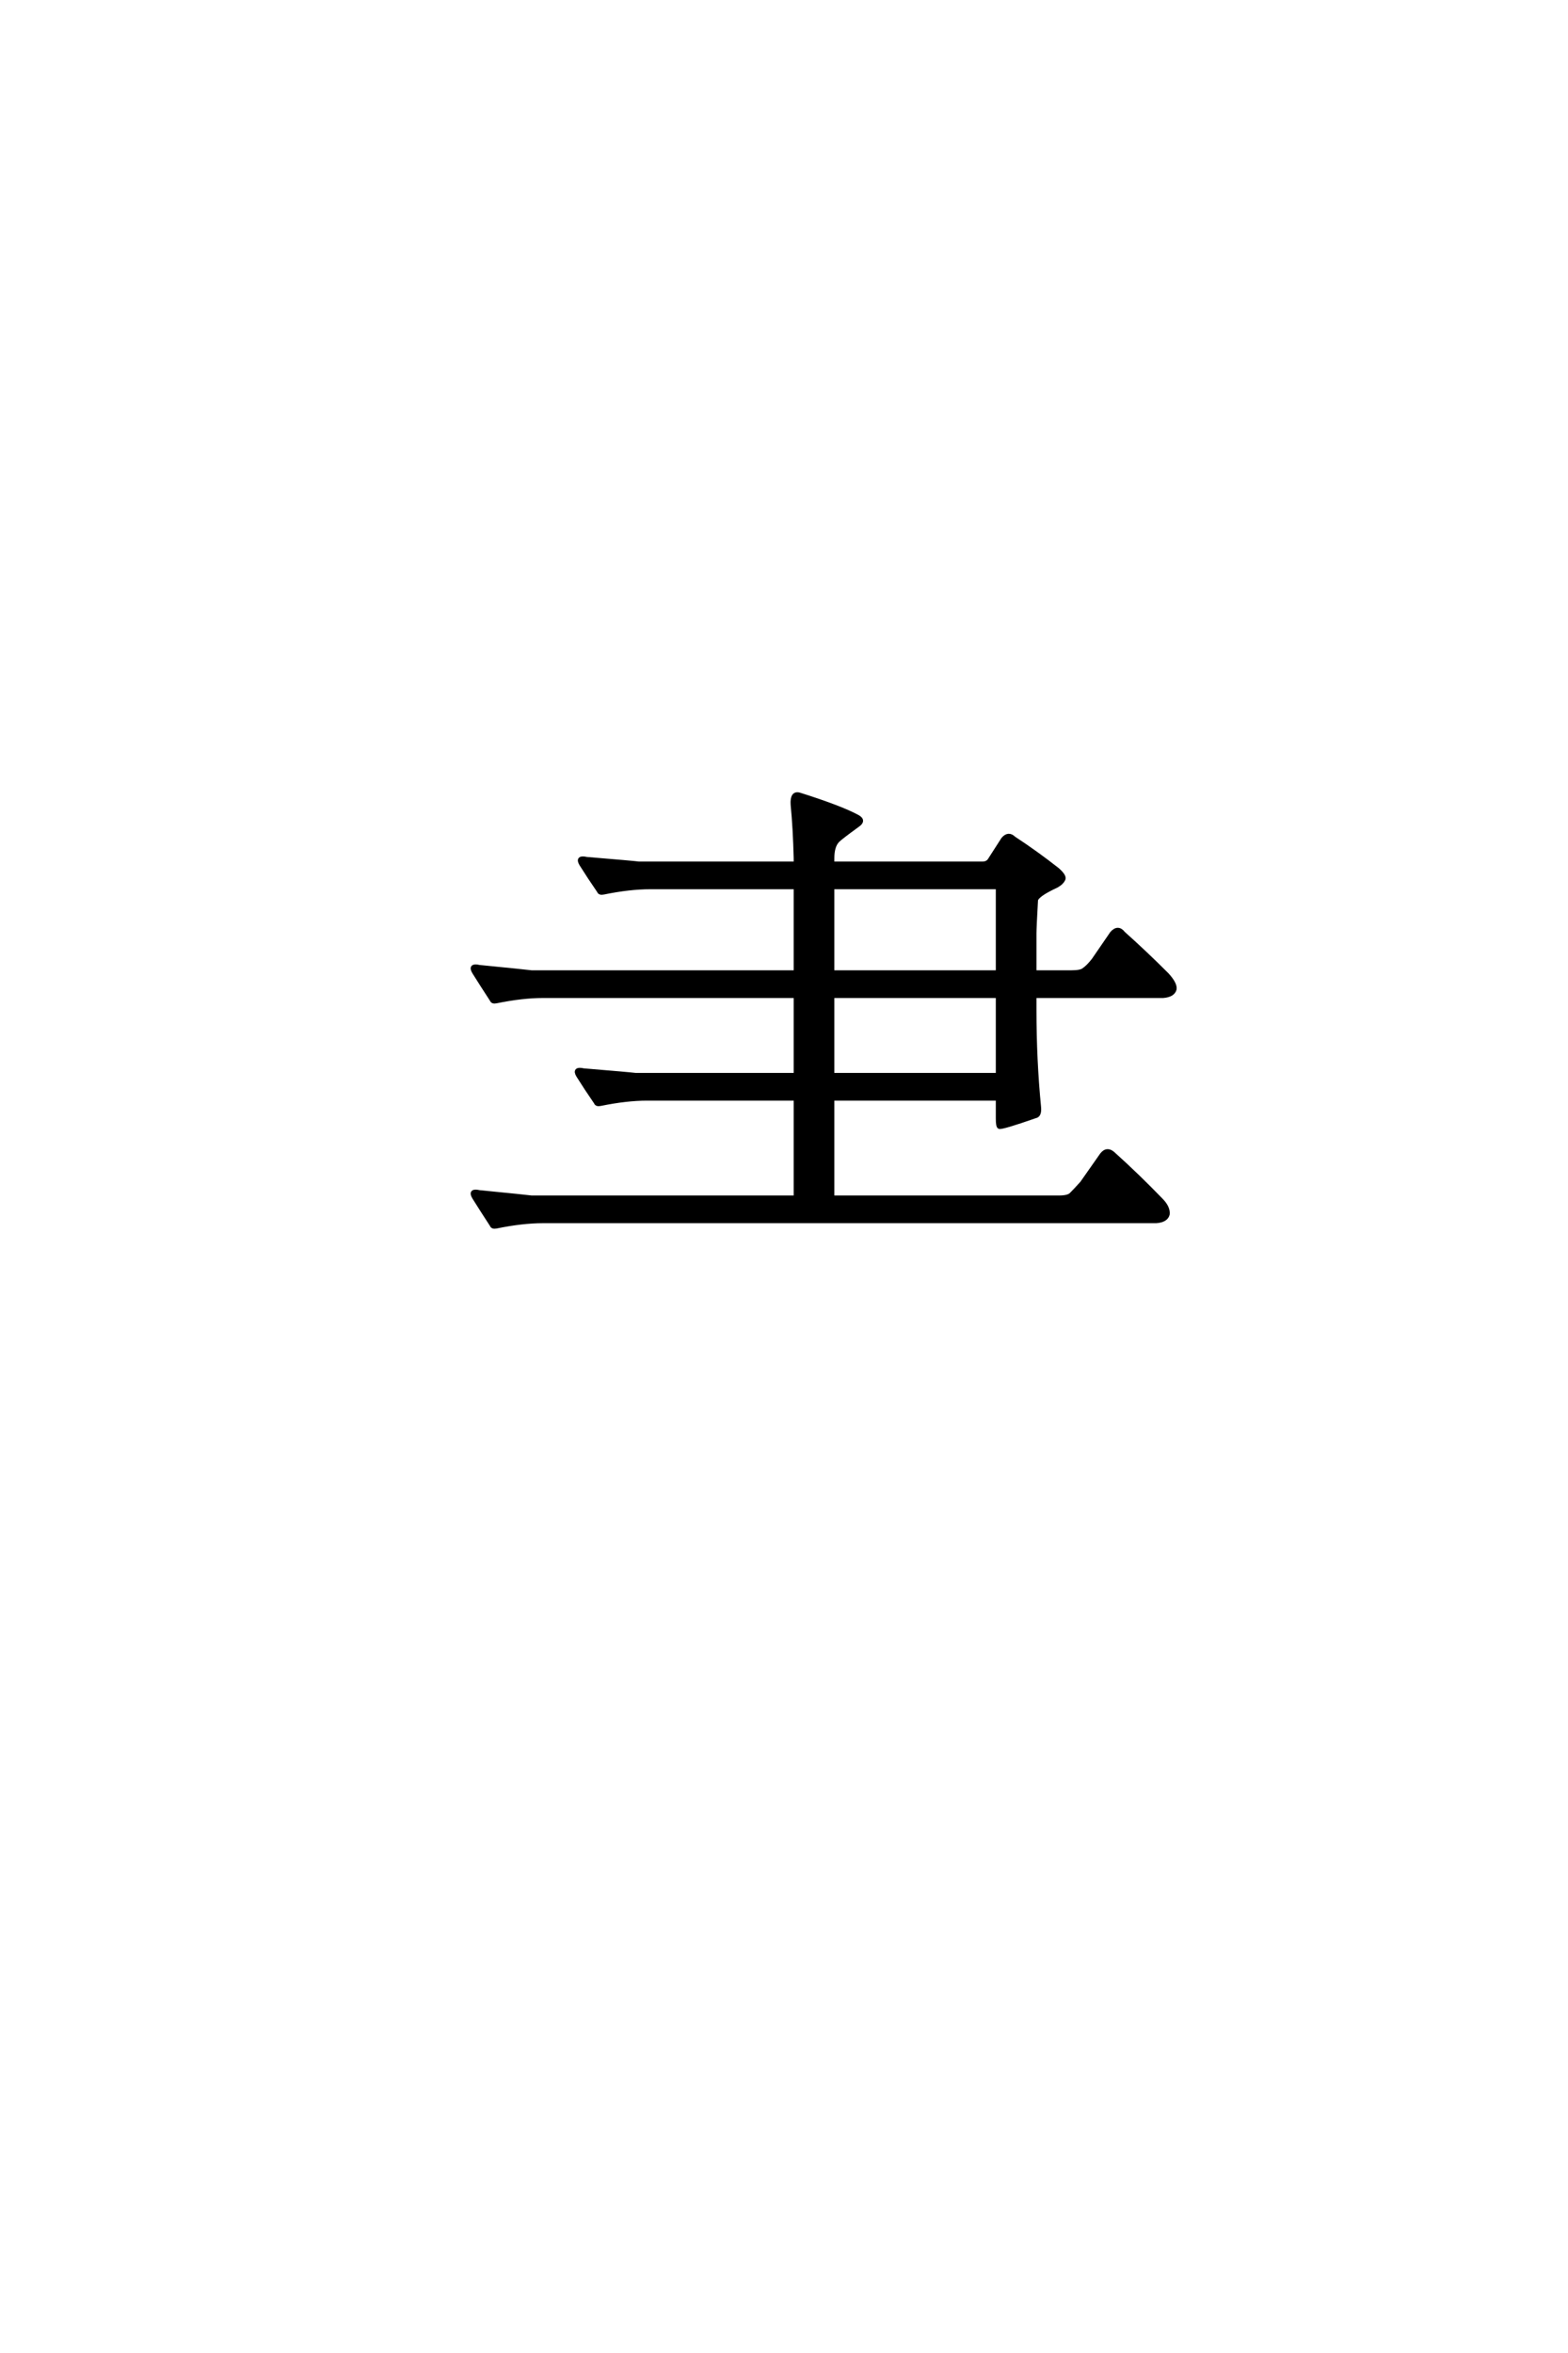 <?xml version='1.0' encoding='UTF-8'?>
<!DOCTYPE svg PUBLIC "-//W3C//DTD SVG 1.0//EN"
"http://www.w3.org/TR/2001/REC-SVG-20010904/DTD/svg10.dtd">

<svg xmlns='http://www.w3.org/2000/svg' version='1.0' width='40.0' height='60.0'>

 <g transform='scale(0.1 -0.1) translate(110.0 -370.0)'>
  <path d='M92.969 89.844
L55.078 89.844
Q49.812 89.844 43.172 88.484
Q42.188 88.281 42 88.875
Q39.453 92.578 37.5 95.703
Q36.328 97.656 38.875 97.078
Q50.781 96.094 52.156 95.906
L92.969 95.906
L92.969 116.016
L28.516 116.016
Q23.25 116.016 16.609 114.656
Q15.625 114.453 15.438 115.047
Q12.891 118.953 10.938 122.078
Q9.766 124.031 12.312 123.438
Q24.219 122.266 25.594 122.078
L92.969 122.078
L92.969 143.75
L55.859 143.75
Q50.594 143.75 43.953 142.391
Q42.969 142.188 42.781 142.781
Q40.234 146.484 38.281 149.609
Q37.109 151.562 39.656 150.984
Q51.562 150 52.938 149.812
L92.969 149.812
L92.969 151.172
Q92.781 158.797 92.188 164.844
Q92 167.969 93.953 167.391
Q104.5 164.062 108.797 161.719
Q110.547 160.75 108.797 159.578
Q104.5 156.453 103.719 155.672
Q102.344 154.297 102.344 151.172
L102.344 149.812
L140.625 149.812
Q141.797 149.812 142.391 150.594
L145.906 156.062
Q147.266 157.625 148.641 156.25
Q154.297 152.547 159.766 148.25
Q161.531 146.688 161.328 145.906
Q160.938 144.922 159.578 144.141
Q154.5 141.797 154.297 140.438
Q153.906 133.406 153.906 132.031
L153.906 122.078
L163.281 122.078
Q165.625 122.078 166.406 122.656
Q167.578 123.438 168.953 125.203
L173.641 132.031
Q175.203 133.797 176.562 132.031
Q182.234 126.953 187.703 121.484
Q189.844 119.141 189.656 117.781
Q189.266 116.219 186.719 116.016
L153.906 116.016
L153.906 112.5
Q153.906 99.609 155.078 87.703
Q155.281 85.547 154.109 85.359
Q145.703 82.422 144.922 82.625
Q144.531 82.812 144.531 84.766
L144.531 89.844
L102.344 89.844
L102.344 64.656
L160.156 64.656
Q162.5 64.656 163.281 65.438
Q164.266 66.406 166.016 68.359
L171.094 75.594
Q172.469 77.344 174.219 75.594
Q180.281 70.125 186.141 64.062
Q188.094 62.109 187.891 60.359
Q187.5 58.797 184.969 58.594
L28.516 58.594
Q23.25 58.594 16.609 57.234
Q15.625 57.031 15.438 57.625
Q12.891 61.531 10.938 64.656
Q9.766 66.609 12.312 66.016
Q24.219 64.844 25.594 64.656
L92.969 64.656
L92.969 89.844
L92.969 89.844
M102.344 143.75
L102.344 122.078
L144.531 122.078
L144.531 143.75
L102.344 143.75
L102.344 143.75
M102.344 116.016
L102.344 95.906
L144.531 95.906
L144.531 116.016
L102.344 116.016
' style='fill: #000000; stroke: #000000'/>
 </g>
</svg>

